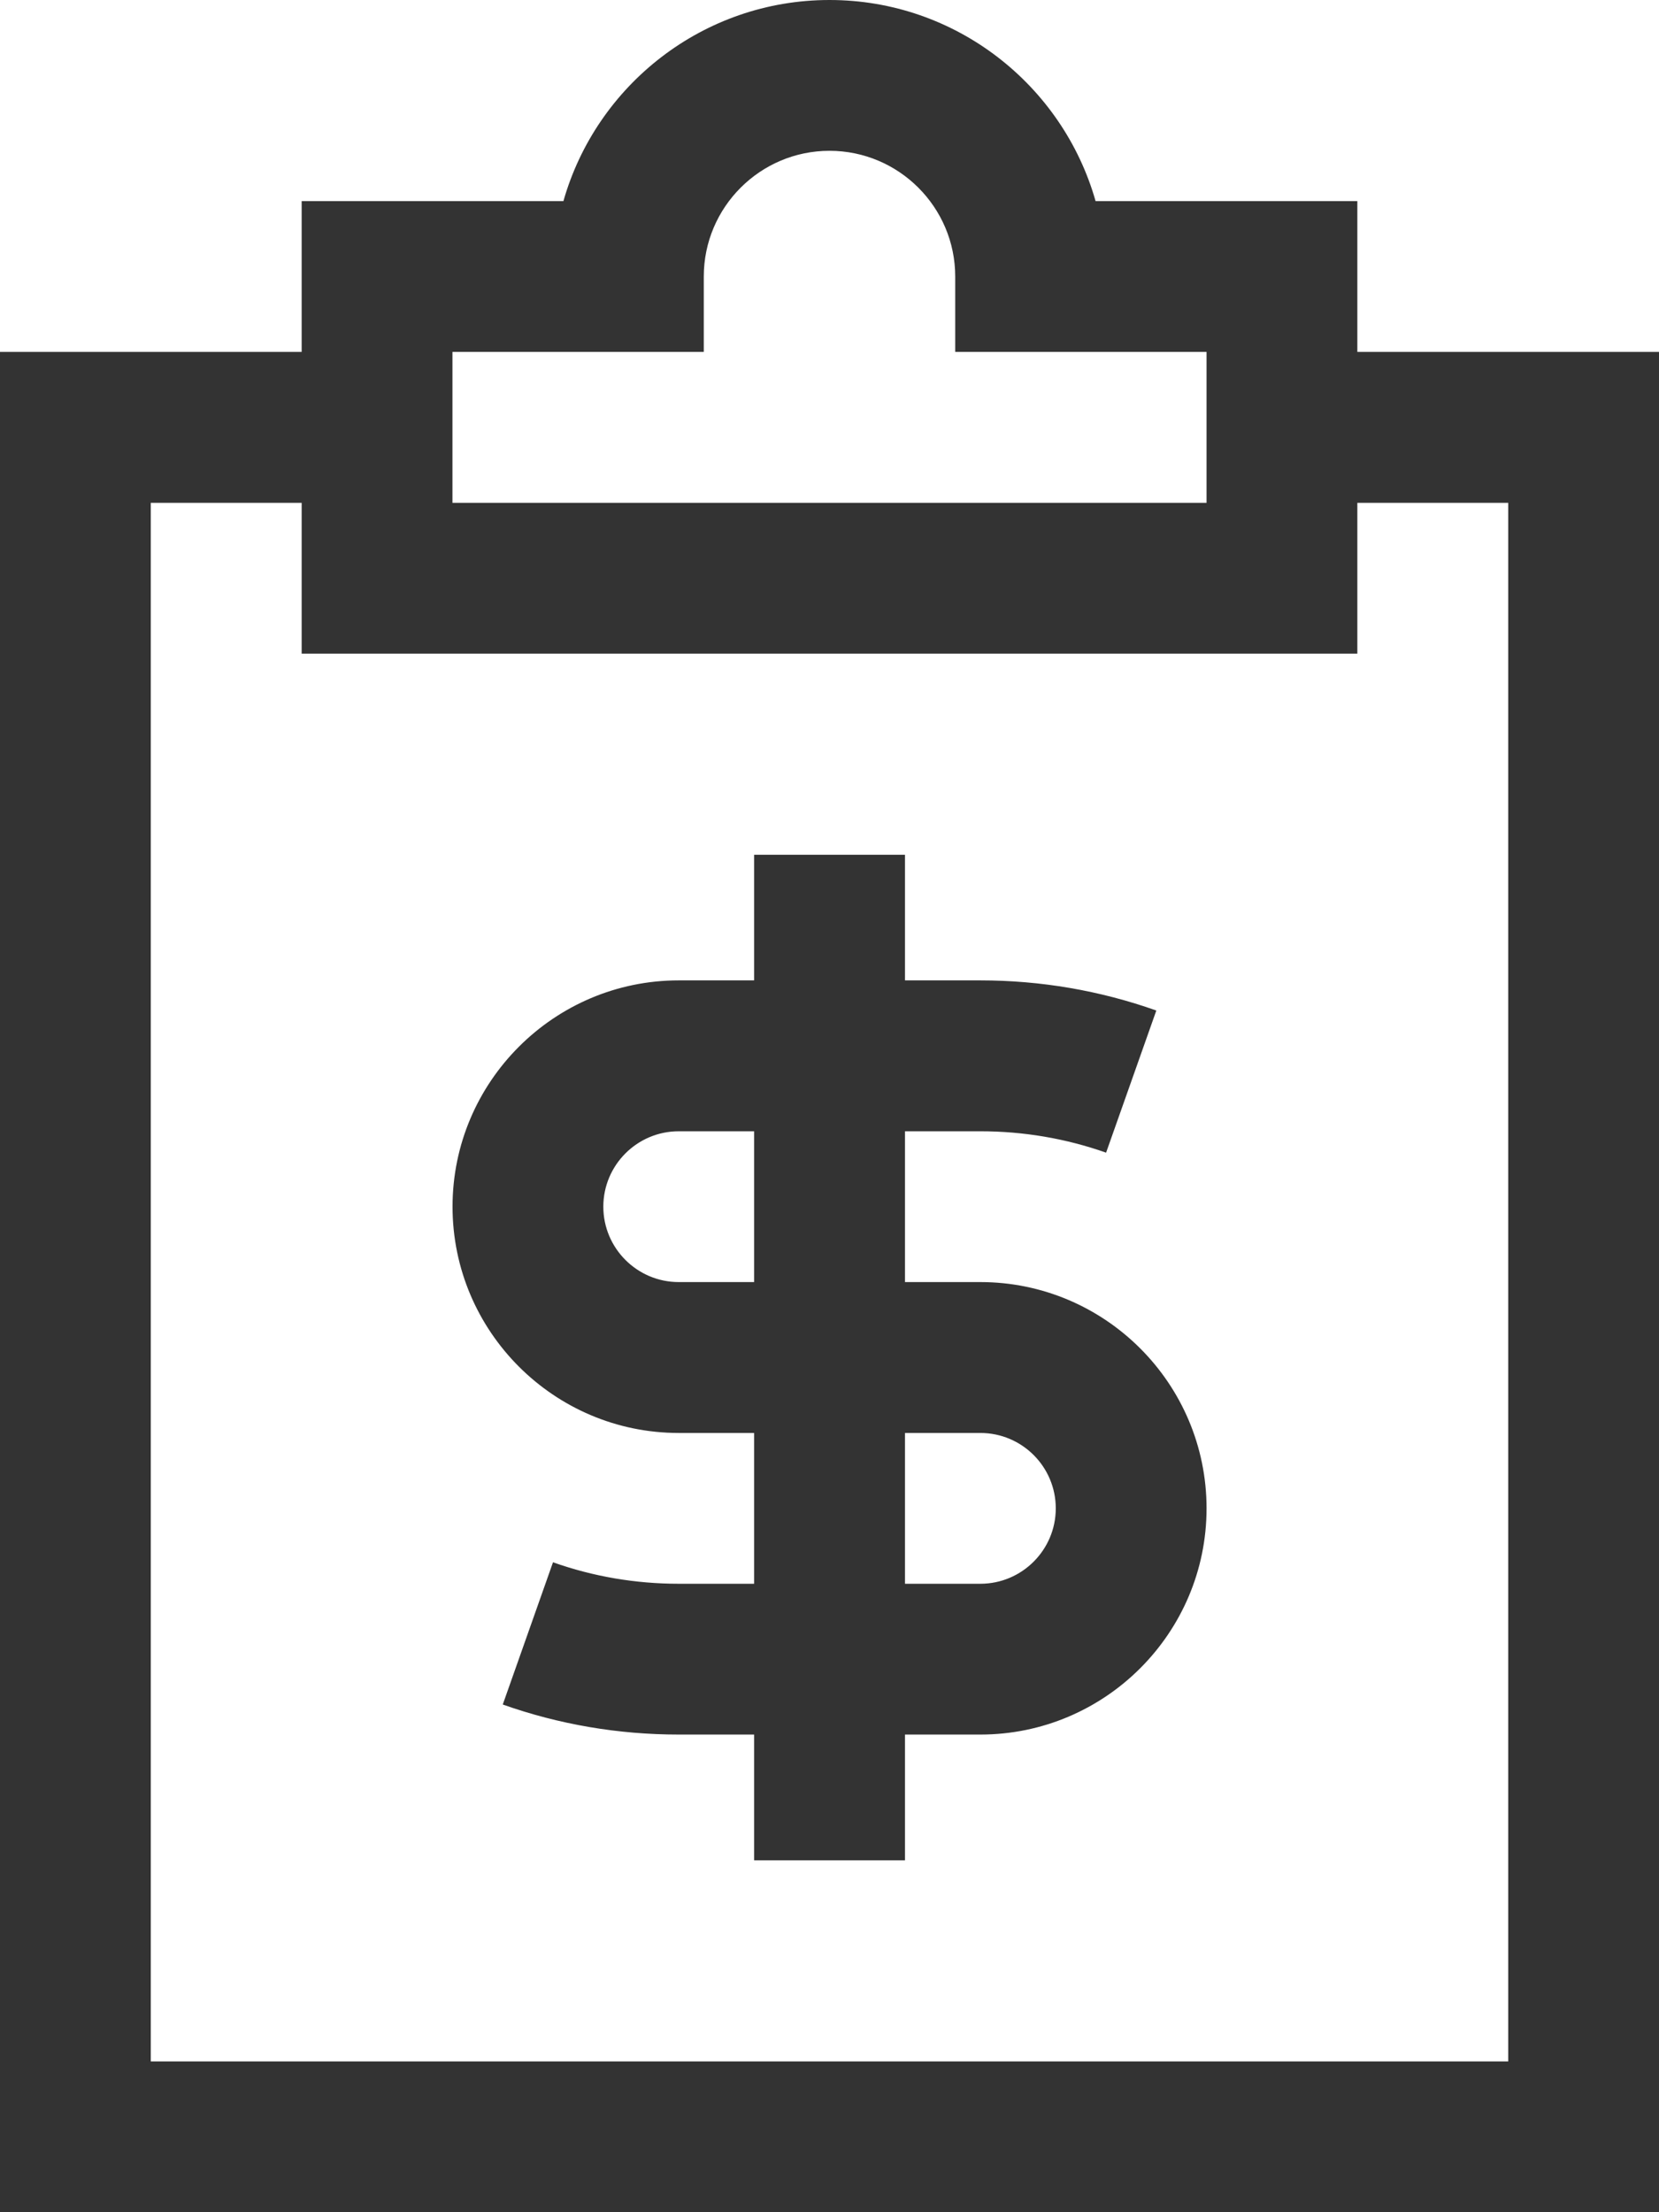 <svg width="18" height="24" viewBox="0 0 18 24" fill="none" xmlns="http://www.w3.org/2000/svg">
<g id="Group 28545">
<g id="Group 427318408">
<g id="Group">
<g id="Group_2">
<path id="Vector" d="M14.727 3.818V2.182H11.887C11.53 0.924 10.371 0 9 0C7.629 0 6.47 0.924 6.113 2.182H3.273V3.818H0V24H18V3.818H14.727ZM4.909 3.818H7.636V3C7.636 2.248 8.248 1.636 9 1.636C9.752 1.636 10.364 2.248 10.364 3V3.818H13.091V5.455H4.909V3.818ZM16.364 22.364H1.636V5.455H3.273V7.091H14.727V5.455H16.364V22.364Z" fill="#333333"/>
</g>
</g>
<g id="Group_3">
<g id="Group_4">
<path id="Vector_2" d="M10.637 13.909H9.819V12.273H10.637C11.105 12.273 11.564 12.351 12.001 12.505L12.546 10.963C11.934 10.746 11.291 10.636 10.637 10.636H9.819V9.273H8.182V10.636H7.364C6.011 10.636 4.91 11.738 4.91 13.091C4.91 14.444 6.011 15.546 7.364 15.546H8.182V17.182H7.364C6.896 17.182 6.437 17.104 6 16.949L5.455 18.492C6.067 18.709 6.71 18.818 7.364 18.818H8.182V20.182H9.819V18.818H10.637C11.99 18.818 13.091 17.717 13.091 16.364C13.091 15.01 11.99 13.909 10.637 13.909ZM8.182 13.909H7.364C6.913 13.909 6.546 13.542 6.546 13.091C6.546 12.64 6.913 12.273 7.364 12.273H8.182V13.909ZM10.637 17.182H9.819V15.546H10.637C11.088 15.546 11.455 15.912 11.455 16.364C11.455 16.815 11.088 17.182 10.637 17.182Z" fill="#333333"/>
</g>
</g>
</g>
</g>
</svg>
